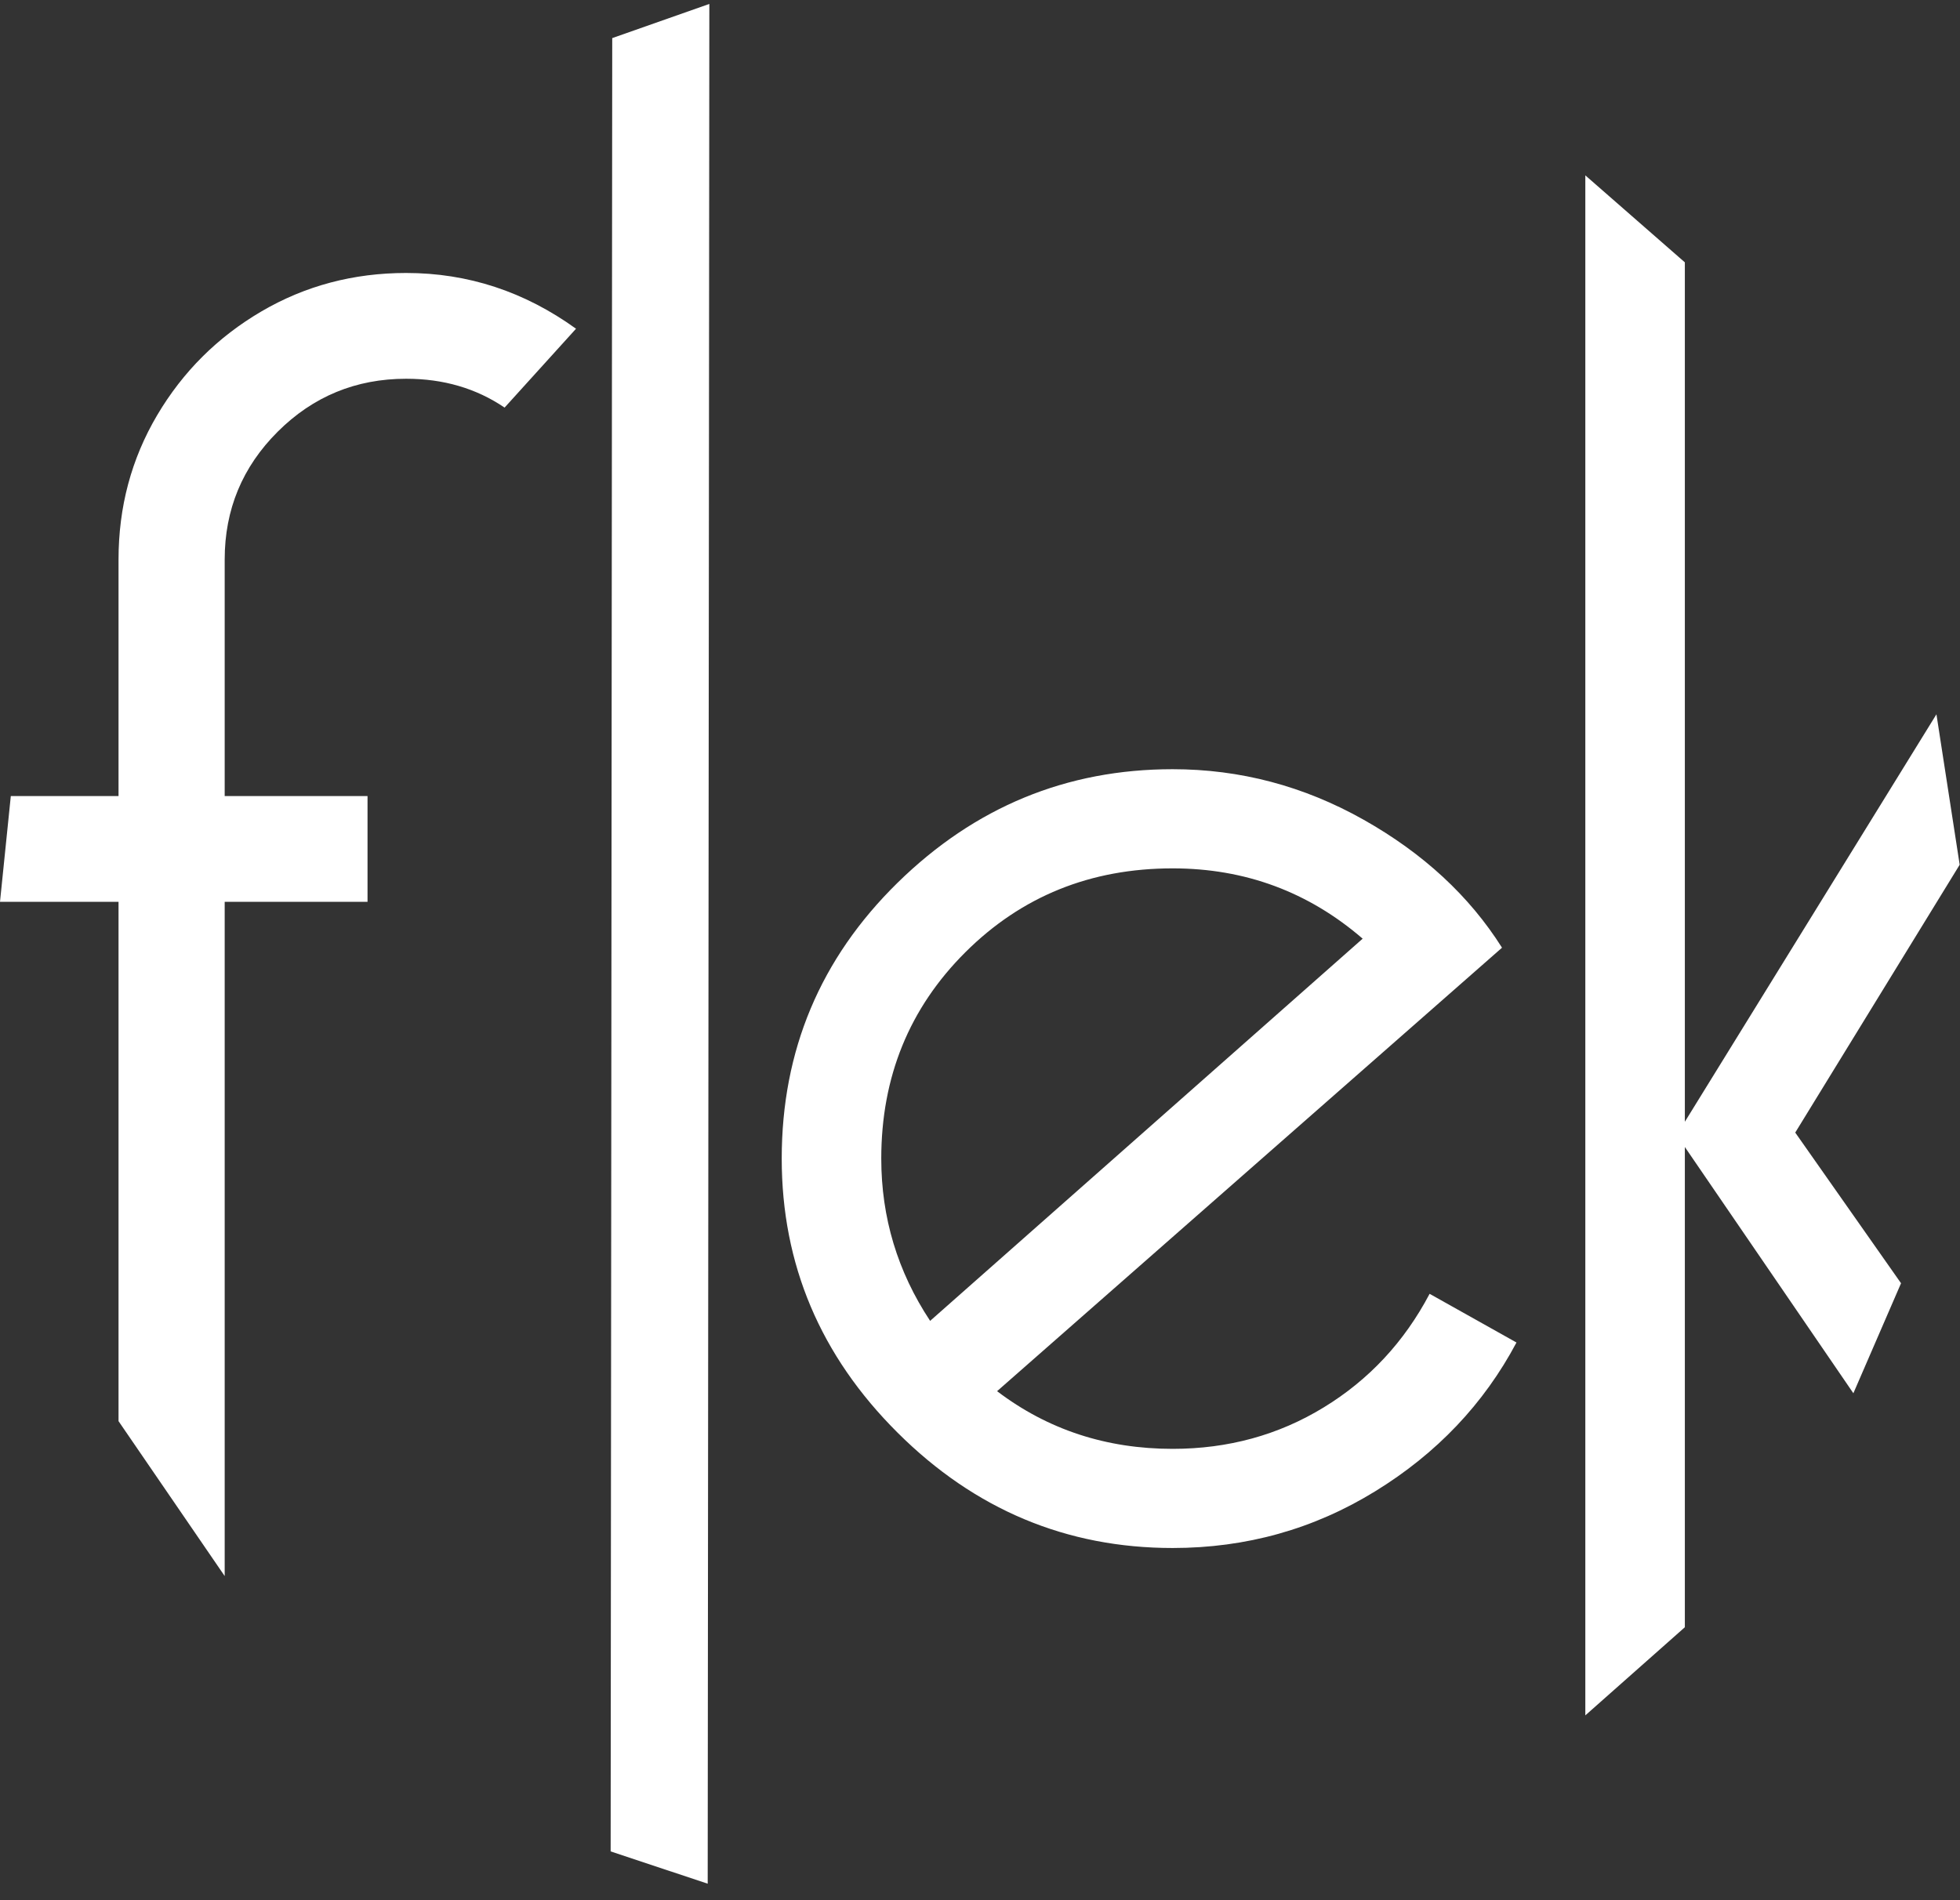 <svg width="99" height="96" viewBox="0 0 99 96" fill="none" xmlns="http://www.w3.org/2000/svg">
<rect x="0" y="0" width="99" height="96" fill="#333333" stroke="none"/>
<g clip-path="url(#clip0_3_2625)">
<path d="M5.987 45.56H-7.62939e-06L0.546 40.217H5.987V28.267C5.987 25.612 6.636 23.183 7.936 20.98C9.236 18.78 10.991 17.031 13.202 15.734C15.411 14.44 17.849 13.791 20.515 13.791C23.635 13.791 26.494 14.731 29.095 16.608L25.487 20.592C24.057 19.621 22.399 19.135 20.515 19.135C17.98 19.135 15.818 20.026 14.031 21.806C12.242 23.589 11.349 25.741 11.349 28.267V40.217H18.564V45.56H11.349V79.624L5.987 71.798V45.56Z" fill="white"/>
<path d="M46.981 66.732L68.828 47.423C66.085 45.055 62.886 43.871 59.23 43.871C55.085 43.871 51.597 45.283 48.763 48.106C45.93 50.93 44.513 54.406 44.513 58.534C44.513 61.51 45.335 64.242 46.981 66.732ZM72.21 65.365L76.598 67.825C74.953 70.921 72.576 73.426 69.468 75.338C66.36 77.252 62.947 78.207 59.23 78.207C53.867 78.207 49.235 76.265 45.335 72.378C41.435 68.494 39.485 63.878 39.485 58.534C39.485 53.07 41.435 48.425 45.335 44.599C49.235 40.774 53.867 38.861 59.23 38.861C62.642 38.861 65.857 39.713 68.874 41.412C71.89 43.112 74.221 45.268 75.867 47.879L50.363 70.284C52.922 72.228 55.878 73.198 59.23 73.198C62.032 73.198 64.578 72.501 66.863 71.103C69.148 69.708 70.93 67.795 72.21 65.365Z" fill="white"/>
<path d="M96.022 64.831L93.614 70.389L85.102 57.948V82.21L80.075 86.663V8.86L85.102 13.254V56.673L97.81 36.087L98.984 43.688L90.678 57.219L96.022 64.831Z" fill="white"/>
<path d="M35.746 95.167L30.844 93.535L30.924 1.925L35.829 0.199L35.746 95.167Z" fill="white"/>
</g>
<defs>
<clipPath id="clip0_3_2625">
<rect width="99" height="95" fill="white" transform="translate(0 0.203)"/>
</clipPath>
</defs>
</svg>
